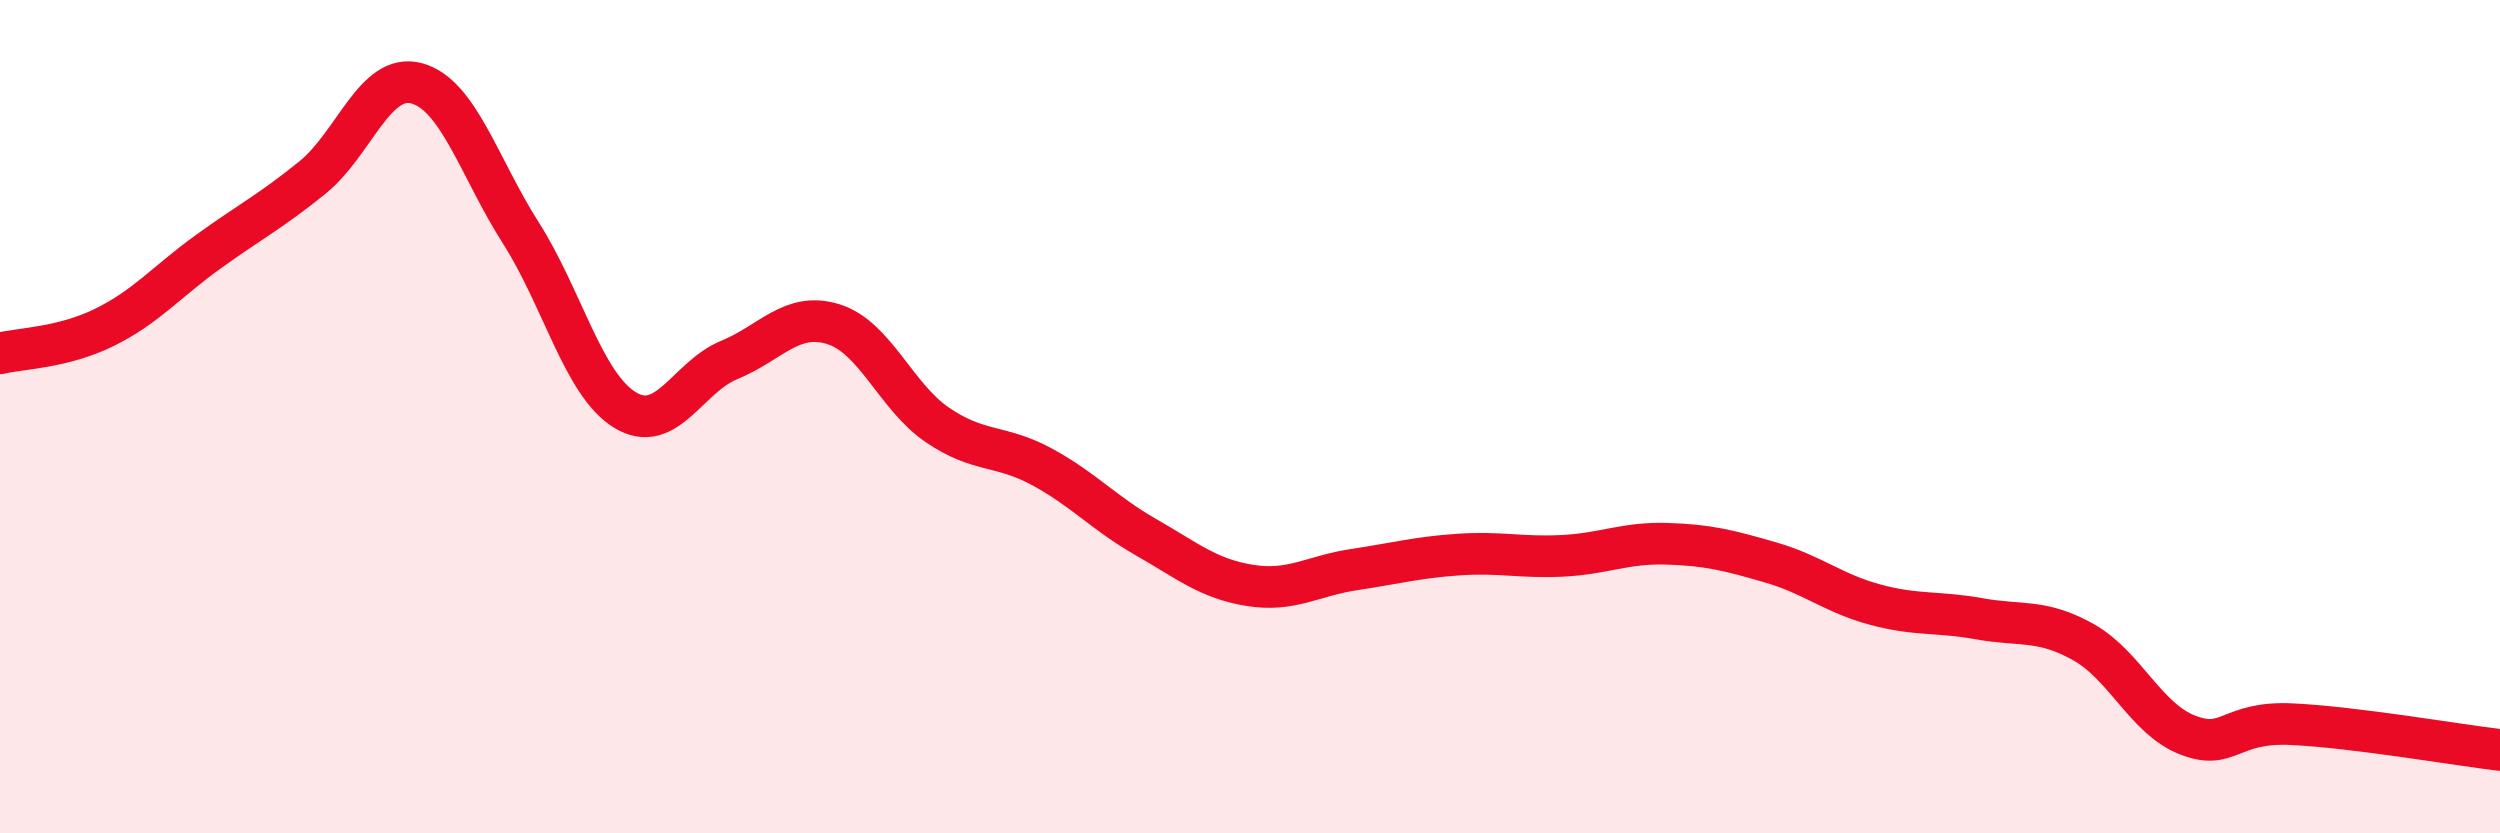 
    <svg width="60" height="20" viewBox="0 0 60 20" xmlns="http://www.w3.org/2000/svg">
      <path
        d="M 0,8.48 C 0.5,8.36 1.5,8.35 2.5,7.86 C 3.5,7.37 4,6.76 5,6.04 C 6,5.32 6.5,5.07 7.5,4.26 C 8.5,3.45 9,1.73 10,2 C 11,2.27 11.5,4.02 12.5,5.59 C 13.5,7.16 14,9.23 15,9.84 C 16,10.45 16.5,9.05 17.5,8.64 C 18.5,8.23 19,7.47 20,7.78 C 21,8.09 21.5,9.52 22.5,10.2 C 23.5,10.88 24,10.66 25,11.2 C 26,11.74 26.5,12.32 27.5,12.89 C 28.5,13.46 29,13.89 30,14.05 C 31,14.21 31.5,13.82 32.5,13.67 C 33.5,13.52 34,13.38 35,13.31 C 36,13.24 36.5,13.39 37.5,13.34 C 38.5,13.29 39,13.02 40,13.05 C 41,13.08 41.5,13.21 42.5,13.5 C 43.5,13.79 44,14.24 45,14.51 C 46,14.78 46.5,14.67 47.5,14.85 C 48.5,15.03 49,14.85 50,15.41 C 51,15.97 51.5,17.25 52.5,17.64 C 53.5,18.03 53.5,17.31 55,17.38 C 56.5,17.45 59,17.88 60,18L60 20L0 20Z"
        fill="#EB0A25"
        opacity="0.1"
        stroke-linecap="round"
        stroke-linejoin="round"
      />
      <path
        d="M 0,8.48 C 0.5,8.36 1.5,8.35 2.5,7.86 C 3.5,7.37 4,6.76 5,6.04 C 6,5.32 6.5,5.07 7.5,4.26 C 8.5,3.45 9,1.73 10,2 C 11,2.27 11.5,4.02 12.5,5.59 C 13.5,7.16 14,9.23 15,9.84 C 16,10.45 16.5,9.05 17.5,8.64 C 18.5,8.23 19,7.47 20,7.78 C 21,8.09 21.5,9.52 22.5,10.2 C 23.5,10.88 24,10.66 25,11.2 C 26,11.74 26.5,12.32 27.5,12.89 C 28.5,13.46 29,13.89 30,14.05 C 31,14.21 31.5,13.82 32.5,13.67 C 33.5,13.52 34,13.38 35,13.31 C 36,13.24 36.5,13.39 37.5,13.34 C 38.5,13.29 39,13.02 40,13.05 C 41,13.08 41.5,13.21 42.5,13.5 C 43.5,13.79 44,14.24 45,14.51 C 46,14.78 46.5,14.67 47.5,14.85 C 48.5,15.03 49,14.85 50,15.41 C 51,15.97 51.5,17.25 52.5,17.64 C 53.5,18.03 53.5,17.31 55,17.38 C 56.5,17.45 59,17.88 60,18"
        stroke="#EB0A25"
        stroke-width="1"
        fill="none"
        stroke-linecap="round"
        stroke-linejoin="round"
      />
    </svg>
  